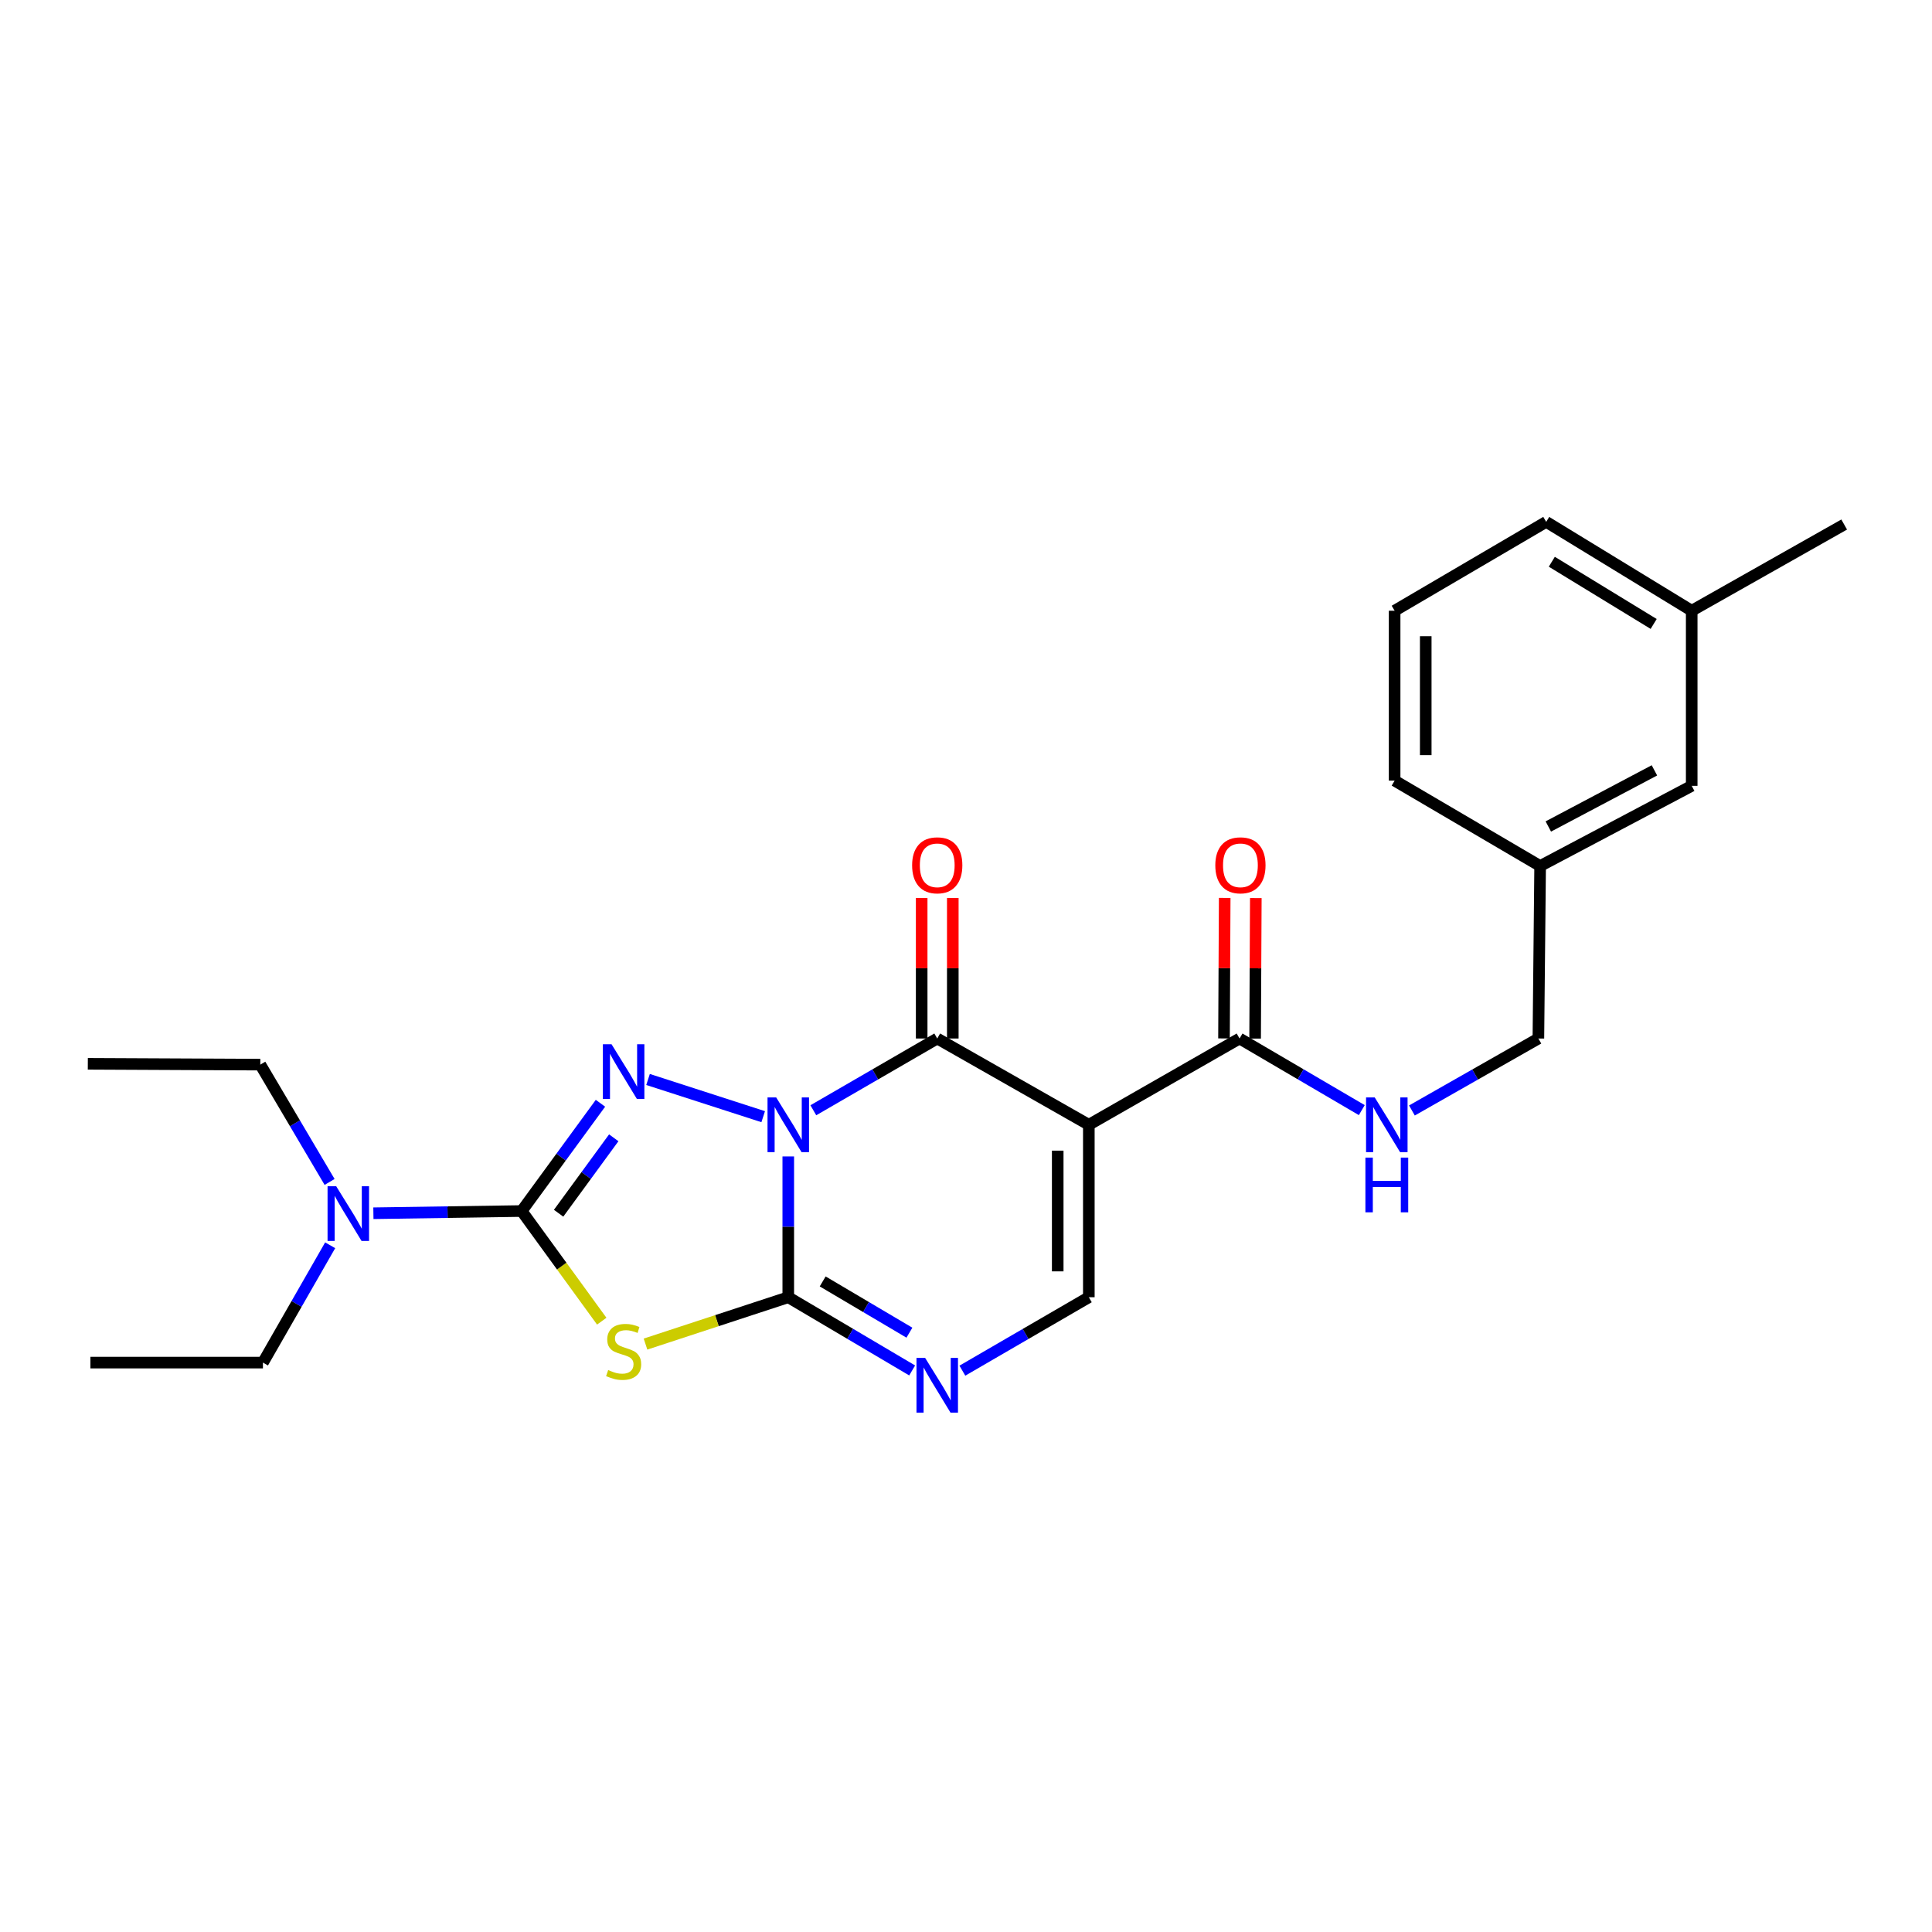 <?xml version='1.0' encoding='iso-8859-1'?>
<svg version='1.1' baseProfile='full'
              xmlns='http://www.w3.org/2000/svg'
                      xmlns:rdkit='http://www.rdkit.org/xml'
                      xmlns:xlink='http://www.w3.org/1999/xlink'
                  xml:space='preserve'
width='1000px' height='1000px' viewBox='0 0 1000 1000'>
<!-- END OF HEADER -->
<rect style='opacity:1.0;fill:#FFFFFF;stroke:none' width='1000' height='1000' x='0' y='0'> </rect>
<path class='bond-0' d='M 408.008,598.574 L 408.008,635.01' style='fill:none;fill-rule:evenodd;stroke:#0000FF;stroke-width:6px;stroke-linecap:butt;stroke-linejoin:miter;stroke-opacity:1' />
<path class='bond-0' d='M 408.008,635.01 L 408.008,671.445' style='fill:none;fill-rule:evenodd;stroke:#000000;stroke-width:6px;stroke-linecap:butt;stroke-linejoin:miter;stroke-opacity:1' />
<path class='bond-1' d='M 395.029,577.99 L 335.427,558.735' style='fill:none;fill-rule:evenodd;stroke:#0000FF;stroke-width:6px;stroke-linecap:butt;stroke-linejoin:miter;stroke-opacity:1' />
<path class='bond-2' d='M 420.976,574.672 L 453.044,556.1' style='fill:none;fill-rule:evenodd;stroke:#0000FF;stroke-width:6px;stroke-linecap:butt;stroke-linejoin:miter;stroke-opacity:1' />
<path class='bond-2' d='M 453.044,556.1 L 485.112,537.529' style='fill:none;fill-rule:evenodd;stroke:#000000;stroke-width:6px;stroke-linecap:butt;stroke-linejoin:miter;stroke-opacity:1' />
<path class='bond-3' d='M 408.008,671.445 L 371.06,683.571' style='fill:none;fill-rule:evenodd;stroke:#000000;stroke-width:6px;stroke-linecap:butt;stroke-linejoin:miter;stroke-opacity:1' />
<path class='bond-3' d='M 371.06,683.571 L 334.112,695.697' style='fill:none;fill-rule:evenodd;stroke:#CCCC00;stroke-width:6px;stroke-linecap:butt;stroke-linejoin:miter;stroke-opacity:1' />
<path class='bond-6' d='M 408.008,671.445 L 440.071,690.393' style='fill:none;fill-rule:evenodd;stroke:#000000;stroke-width:6px;stroke-linecap:butt;stroke-linejoin:miter;stroke-opacity:1' />
<path class='bond-6' d='M 440.071,690.393 L 472.133,709.341' style='fill:none;fill-rule:evenodd;stroke:#0000FF;stroke-width:6px;stroke-linecap:butt;stroke-linejoin:miter;stroke-opacity:1' />
<path class='bond-6' d='M 425.821,663.265 L 448.264,676.529' style='fill:none;fill-rule:evenodd;stroke:#000000;stroke-width:6px;stroke-linecap:butt;stroke-linejoin:miter;stroke-opacity:1' />
<path class='bond-6' d='M 448.264,676.529 L 470.708,689.793' style='fill:none;fill-rule:evenodd;stroke:#0000FF;stroke-width:6px;stroke-linecap:butt;stroke-linejoin:miter;stroke-opacity:1' />
<path class='bond-4' d='M 310.8,571.048 L 290.406,598.938' style='fill:none;fill-rule:evenodd;stroke:#0000FF;stroke-width:6px;stroke-linecap:butt;stroke-linejoin:miter;stroke-opacity:1' />
<path class='bond-4' d='M 290.406,598.938 L 270.012,626.827' style='fill:none;fill-rule:evenodd;stroke:#000000;stroke-width:6px;stroke-linecap:butt;stroke-linejoin:miter;stroke-opacity:1' />
<path class='bond-4' d='M 317.682,588.921 L 303.406,608.444' style='fill:none;fill-rule:evenodd;stroke:#0000FF;stroke-width:6px;stroke-linecap:butt;stroke-linejoin:miter;stroke-opacity:1' />
<path class='bond-4' d='M 303.406,608.444 L 289.13,627.966' style='fill:none;fill-rule:evenodd;stroke:#000000;stroke-width:6px;stroke-linecap:butt;stroke-linejoin:miter;stroke-opacity:1' />
<path class='bond-5' d='M 485.112,537.529 L 563.576,582.182' style='fill:none;fill-rule:evenodd;stroke:#000000;stroke-width:6px;stroke-linecap:butt;stroke-linejoin:miter;stroke-opacity:1' />
<path class='bond-11' d='M 493.165,537.529 L 493.165,501.166' style='fill:none;fill-rule:evenodd;stroke:#000000;stroke-width:6px;stroke-linecap:butt;stroke-linejoin:miter;stroke-opacity:1' />
<path class='bond-11' d='M 493.165,501.166 L 493.165,464.804' style='fill:none;fill-rule:evenodd;stroke:#FF0000;stroke-width:6px;stroke-linecap:butt;stroke-linejoin:miter;stroke-opacity:1' />
<path class='bond-11' d='M 477.06,537.529 L 477.06,501.166' style='fill:none;fill-rule:evenodd;stroke:#000000;stroke-width:6px;stroke-linecap:butt;stroke-linejoin:miter;stroke-opacity:1' />
<path class='bond-11' d='M 477.06,501.166 L 477.06,464.804' style='fill:none;fill-rule:evenodd;stroke:#FF0000;stroke-width:6px;stroke-linecap:butt;stroke-linejoin:miter;stroke-opacity:1' />
<path class='bond-25' d='M 311.466,683.84 L 290.739,655.333' style='fill:none;fill-rule:evenodd;stroke:#CCCC00;stroke-width:6px;stroke-linecap:butt;stroke-linejoin:miter;stroke-opacity:1' />
<path class='bond-25' d='M 290.739,655.333 L 270.012,626.827' style='fill:none;fill-rule:evenodd;stroke:#000000;stroke-width:6px;stroke-linecap:butt;stroke-linejoin:miter;stroke-opacity:1' />
<path class='bond-9' d='M 270.012,626.827 L 231.64,627.401' style='fill:none;fill-rule:evenodd;stroke:#000000;stroke-width:6px;stroke-linecap:butt;stroke-linejoin:miter;stroke-opacity:1' />
<path class='bond-9' d='M 231.64,627.401 L 193.267,627.975' style='fill:none;fill-rule:evenodd;stroke:#0000FF;stroke-width:6px;stroke-linecap:butt;stroke-linejoin:miter;stroke-opacity:1' />
<path class='bond-7' d='M 563.576,582.182 L 563.576,671.445' style='fill:none;fill-rule:evenodd;stroke:#000000;stroke-width:6px;stroke-linecap:butt;stroke-linejoin:miter;stroke-opacity:1' />
<path class='bond-7' d='M 547.472,595.572 L 547.472,658.056' style='fill:none;fill-rule:evenodd;stroke:#000000;stroke-width:6px;stroke-linecap:butt;stroke-linejoin:miter;stroke-opacity:1' />
<path class='bond-8' d='M 563.576,582.182 L 641.593,537.529' style='fill:none;fill-rule:evenodd;stroke:#000000;stroke-width:6px;stroke-linecap:butt;stroke-linejoin:miter;stroke-opacity:1' />
<path class='bond-26' d='M 498.121,709.457 L 530.849,690.451' style='fill:none;fill-rule:evenodd;stroke:#0000FF;stroke-width:6px;stroke-linecap:butt;stroke-linejoin:miter;stroke-opacity:1' />
<path class='bond-26' d='M 530.849,690.451 L 563.576,671.445' style='fill:none;fill-rule:evenodd;stroke:#000000;stroke-width:6px;stroke-linecap:butt;stroke-linejoin:miter;stroke-opacity:1' />
<path class='bond-10' d='M 641.593,537.529 L 673.228,556.062' style='fill:none;fill-rule:evenodd;stroke:#000000;stroke-width:6px;stroke-linecap:butt;stroke-linejoin:miter;stroke-opacity:1' />
<path class='bond-10' d='M 673.228,556.062 L 704.863,574.596' style='fill:none;fill-rule:evenodd;stroke:#0000FF;stroke-width:6px;stroke-linecap:butt;stroke-linejoin:miter;stroke-opacity:1' />
<path class='bond-12' d='M 649.645,537.569 L 649.826,501.206' style='fill:none;fill-rule:evenodd;stroke:#000000;stroke-width:6px;stroke-linecap:butt;stroke-linejoin:miter;stroke-opacity:1' />
<path class='bond-12' d='M 649.826,501.206 L 650.008,464.844' style='fill:none;fill-rule:evenodd;stroke:#FF0000;stroke-width:6px;stroke-linecap:butt;stroke-linejoin:miter;stroke-opacity:1' />
<path class='bond-12' d='M 633.541,537.488 L 633.722,501.126' style='fill:none;fill-rule:evenodd;stroke:#000000;stroke-width:6px;stroke-linecap:butt;stroke-linejoin:miter;stroke-opacity:1' />
<path class='bond-12' d='M 633.722,501.126 L 633.904,464.764' style='fill:none;fill-rule:evenodd;stroke:#FF0000;stroke-width:6px;stroke-linecap:butt;stroke-linejoin:miter;stroke-opacity:1' />
<path class='bond-18' d='M 170.598,611.77 L 152.667,581.409' style='fill:none;fill-rule:evenodd;stroke:#0000FF;stroke-width:6px;stroke-linecap:butt;stroke-linejoin:miter;stroke-opacity:1' />
<path class='bond-18' d='M 152.667,581.409 L 134.735,551.047' style='fill:none;fill-rule:evenodd;stroke:#000000;stroke-width:6px;stroke-linecap:butt;stroke-linejoin:miter;stroke-opacity:1' />
<path class='bond-19' d='M 170.896,644.551 L 153.496,674.917' style='fill:none;fill-rule:evenodd;stroke:#0000FF;stroke-width:6px;stroke-linecap:butt;stroke-linejoin:miter;stroke-opacity:1' />
<path class='bond-19' d='M 153.496,674.917 L 136.095,705.282' style='fill:none;fill-rule:evenodd;stroke:#000000;stroke-width:6px;stroke-linecap:butt;stroke-linejoin:miter;stroke-opacity:1' />
<path class='bond-13' d='M 730.808,574.785 L 763.537,556.157' style='fill:none;fill-rule:evenodd;stroke:#0000FF;stroke-width:6px;stroke-linecap:butt;stroke-linejoin:miter;stroke-opacity:1' />
<path class='bond-13' d='M 763.537,556.157 L 796.266,537.529' style='fill:none;fill-rule:evenodd;stroke:#000000;stroke-width:6px;stroke-linecap:butt;stroke-linejoin:miter;stroke-opacity:1' />
<path class='bond-15' d='M 796.266,537.529 L 797.17,448.248' style='fill:none;fill-rule:evenodd;stroke:#000000;stroke-width:6px;stroke-linecap:butt;stroke-linejoin:miter;stroke-opacity:1' />
<path class='bond-14' d='M 875.625,406.743 L 797.17,448.248' style='fill:none;fill-rule:evenodd;stroke:#000000;stroke-width:6px;stroke-linecap:butt;stroke-linejoin:miter;stroke-opacity:1' />
<path class='bond-14' d='M 856.326,398.734 L 801.408,427.787' style='fill:none;fill-rule:evenodd;stroke:#000000;stroke-width:6px;stroke-linecap:butt;stroke-linejoin:miter;stroke-opacity:1' />
<path class='bond-16' d='M 875.625,406.743 L 875.625,316.112' style='fill:none;fill-rule:evenodd;stroke:#000000;stroke-width:6px;stroke-linecap:butt;stroke-linejoin:miter;stroke-opacity:1' />
<path class='bond-20' d='M 797.17,448.248 L 721.855,404.05' style='fill:none;fill-rule:evenodd;stroke:#000000;stroke-width:6px;stroke-linecap:butt;stroke-linejoin:miter;stroke-opacity:1' />
<path class='bond-22' d='M 875.625,316.112 L 954.545,271.494' style='fill:none;fill-rule:evenodd;stroke:#000000;stroke-width:6px;stroke-linecap:butt;stroke-linejoin:miter;stroke-opacity:1' />
<path class='bond-27' d='M 875.625,316.112 L 800.31,270.116' style='fill:none;fill-rule:evenodd;stroke:#000000;stroke-width:6px;stroke-linecap:butt;stroke-linejoin:miter;stroke-opacity:1' />
<path class='bond-27' d='M 855.934,322.956 L 803.214,290.759' style='fill:none;fill-rule:evenodd;stroke:#000000;stroke-width:6px;stroke-linecap:butt;stroke-linejoin:miter;stroke-opacity:1' />
<path class='bond-17' d='M 721.855,316.112 L 721.855,404.05' style='fill:none;fill-rule:evenodd;stroke:#000000;stroke-width:6px;stroke-linecap:butt;stroke-linejoin:miter;stroke-opacity:1' />
<path class='bond-17' d='M 737.96,329.302 L 737.96,390.859' style='fill:none;fill-rule:evenodd;stroke:#000000;stroke-width:6px;stroke-linecap:butt;stroke-linejoin:miter;stroke-opacity:1' />
<path class='bond-21' d='M 721.855,316.112 L 800.31,270.116' style='fill:none;fill-rule:evenodd;stroke:#000000;stroke-width:6px;stroke-linecap:butt;stroke-linejoin:miter;stroke-opacity:1' />
<path class='bond-24' d='M 134.735,551.047 L 45.455,550.627' style='fill:none;fill-rule:evenodd;stroke:#000000;stroke-width:6px;stroke-linecap:butt;stroke-linejoin:miter;stroke-opacity:1' />
<path class='bond-23' d='M 136.095,705.282 L 46.797,705.282' style='fill:none;fill-rule:evenodd;stroke:#000000;stroke-width:6px;stroke-linecap:butt;stroke-linejoin:miter;stroke-opacity:1' />
<path  class='atom-0' d='M 401.748 568.022
L 411.028 583.022
Q 411.948 584.502, 413.428 587.182
Q 414.908 589.862, 414.988 590.022
L 414.988 568.022
L 418.748 568.022
L 418.748 596.342
L 414.868 596.342
L 404.908 579.942
Q 403.748 578.022, 402.508 575.822
Q 401.308 573.622, 400.948 572.942
L 400.948 596.342
L 397.268 596.342
L 397.268 568.022
L 401.748 568.022
' fill='#0000FF'/>
<path  class='atom-2' d='M 316.529 540.493
L 325.809 555.493
Q 326.729 556.973, 328.209 559.653
Q 329.689 562.333, 329.769 562.493
L 329.769 540.493
L 333.529 540.493
L 333.529 568.813
L 329.649 568.813
L 319.689 552.413
Q 318.529 550.493, 317.289 548.293
Q 316.089 546.093, 315.729 545.413
L 315.729 568.813
L 312.049 568.813
L 312.049 540.493
L 316.529 540.493
' fill='#0000FF'/>
<path  class='atom-4' d='M 314.789 709.133
Q 315.109 709.253, 316.429 709.813
Q 317.749 710.373, 319.189 710.733
Q 320.669 711.053, 322.109 711.053
Q 324.789 711.053, 326.349 709.773
Q 327.909 708.453, 327.909 706.173
Q 327.909 704.613, 327.109 703.653
Q 326.349 702.693, 325.149 702.173
Q 323.949 701.653, 321.949 701.053
Q 319.429 700.293, 317.909 699.573
Q 316.429 698.853, 315.349 697.333
Q 314.309 695.813, 314.309 693.253
Q 314.309 689.693, 316.709 687.493
Q 319.149 685.293, 323.949 685.293
Q 327.229 685.293, 330.949 686.853
L 330.029 689.933
Q 326.629 688.533, 324.069 688.533
Q 321.309 688.533, 319.789 689.693
Q 318.269 690.813, 318.309 692.773
Q 318.309 694.293, 319.069 695.213
Q 319.869 696.133, 320.989 696.653
Q 322.149 697.173, 324.069 697.773
Q 326.629 698.573, 328.149 699.373
Q 329.669 700.173, 330.749 701.813
Q 331.869 703.413, 331.869 706.173
Q 331.869 710.093, 329.229 712.213
Q 326.629 714.293, 322.269 714.293
Q 319.749 714.293, 317.829 713.733
Q 315.949 713.213, 313.709 712.293
L 314.789 709.133
' fill='#CCCC00'/>
<path  class='atom-7' d='M 478.852 702.852
L 488.132 717.852
Q 489.052 719.332, 490.532 722.012
Q 492.012 724.692, 492.092 724.852
L 492.092 702.852
L 495.852 702.852
L 495.852 731.172
L 491.972 731.172
L 482.012 714.772
Q 480.852 712.852, 479.612 710.652
Q 478.412 708.452, 478.052 707.772
L 478.052 731.172
L 474.372 731.172
L 474.372 702.852
L 478.852 702.852
' fill='#0000FF'/>
<path  class='atom-10' d='M 174.024 614.009
L 183.304 629.009
Q 184.224 630.489, 185.704 633.169
Q 187.184 635.849, 187.264 636.009
L 187.264 614.009
L 191.024 614.009
L 191.024 642.329
L 187.144 642.329
L 177.184 625.929
Q 176.024 624.009, 174.784 621.809
Q 173.584 619.609, 173.224 618.929
L 173.224 642.329
L 169.544 642.329
L 169.544 614.009
L 174.024 614.009
' fill='#0000FF'/>
<path  class='atom-11' d='M 711.551 568.022
L 720.831 583.022
Q 721.751 584.502, 723.231 587.182
Q 724.711 589.862, 724.791 590.022
L 724.791 568.022
L 728.551 568.022
L 728.551 596.342
L 724.671 596.342
L 714.711 579.942
Q 713.551 578.022, 712.311 575.822
Q 711.111 573.622, 710.751 572.942
L 710.751 596.342
L 707.071 596.342
L 707.071 568.022
L 711.551 568.022
' fill='#0000FF'/>
<path  class='atom-11' d='M 706.731 599.174
L 710.571 599.174
L 710.571 611.214
L 725.051 611.214
L 725.051 599.174
L 728.891 599.174
L 728.891 627.494
L 725.051 627.494
L 725.051 614.414
L 710.571 614.414
L 710.571 627.494
L 706.731 627.494
L 706.731 599.174
' fill='#0000FF'/>
<path  class='atom-12' d='M 472.112 447.88
Q 472.112 441.08, 475.472 437.28
Q 478.832 433.48, 485.112 433.48
Q 491.392 433.48, 494.752 437.28
Q 498.112 441.08, 498.112 447.88
Q 498.112 454.76, 494.712 458.68
Q 491.312 462.56, 485.112 462.56
Q 478.872 462.56, 475.472 458.68
Q 472.112 454.8, 472.112 447.88
M 485.112 459.36
Q 489.432 459.36, 491.752 456.48
Q 494.112 453.56, 494.112 447.88
Q 494.112 442.32, 491.752 439.52
Q 489.432 436.68, 485.112 436.68
Q 480.792 436.68, 478.432 439.48
Q 476.112 442.28, 476.112 447.88
Q 476.112 453.6, 478.432 456.48
Q 480.792 459.36, 485.112 459.36
' fill='#FF0000'/>
<path  class='atom-13' d='M 629.04 447.88
Q 629.04 441.08, 632.4 437.28
Q 635.76 433.48, 642.04 433.48
Q 648.32 433.48, 651.68 437.28
Q 655.04 441.08, 655.04 447.88
Q 655.04 454.76, 651.64 458.68
Q 648.24 462.56, 642.04 462.56
Q 635.8 462.56, 632.4 458.68
Q 629.04 454.8, 629.04 447.88
M 642.04 459.36
Q 646.36 459.36, 648.68 456.48
Q 651.04 453.56, 651.04 447.88
Q 651.04 442.32, 648.68 439.52
Q 646.36 436.68, 642.04 436.68
Q 637.72 436.68, 635.36 439.48
Q 633.04 442.28, 633.04 447.88
Q 633.04 453.6, 635.36 456.48
Q 637.72 459.36, 642.04 459.36
' fill='#FF0000'/>
</svg>
